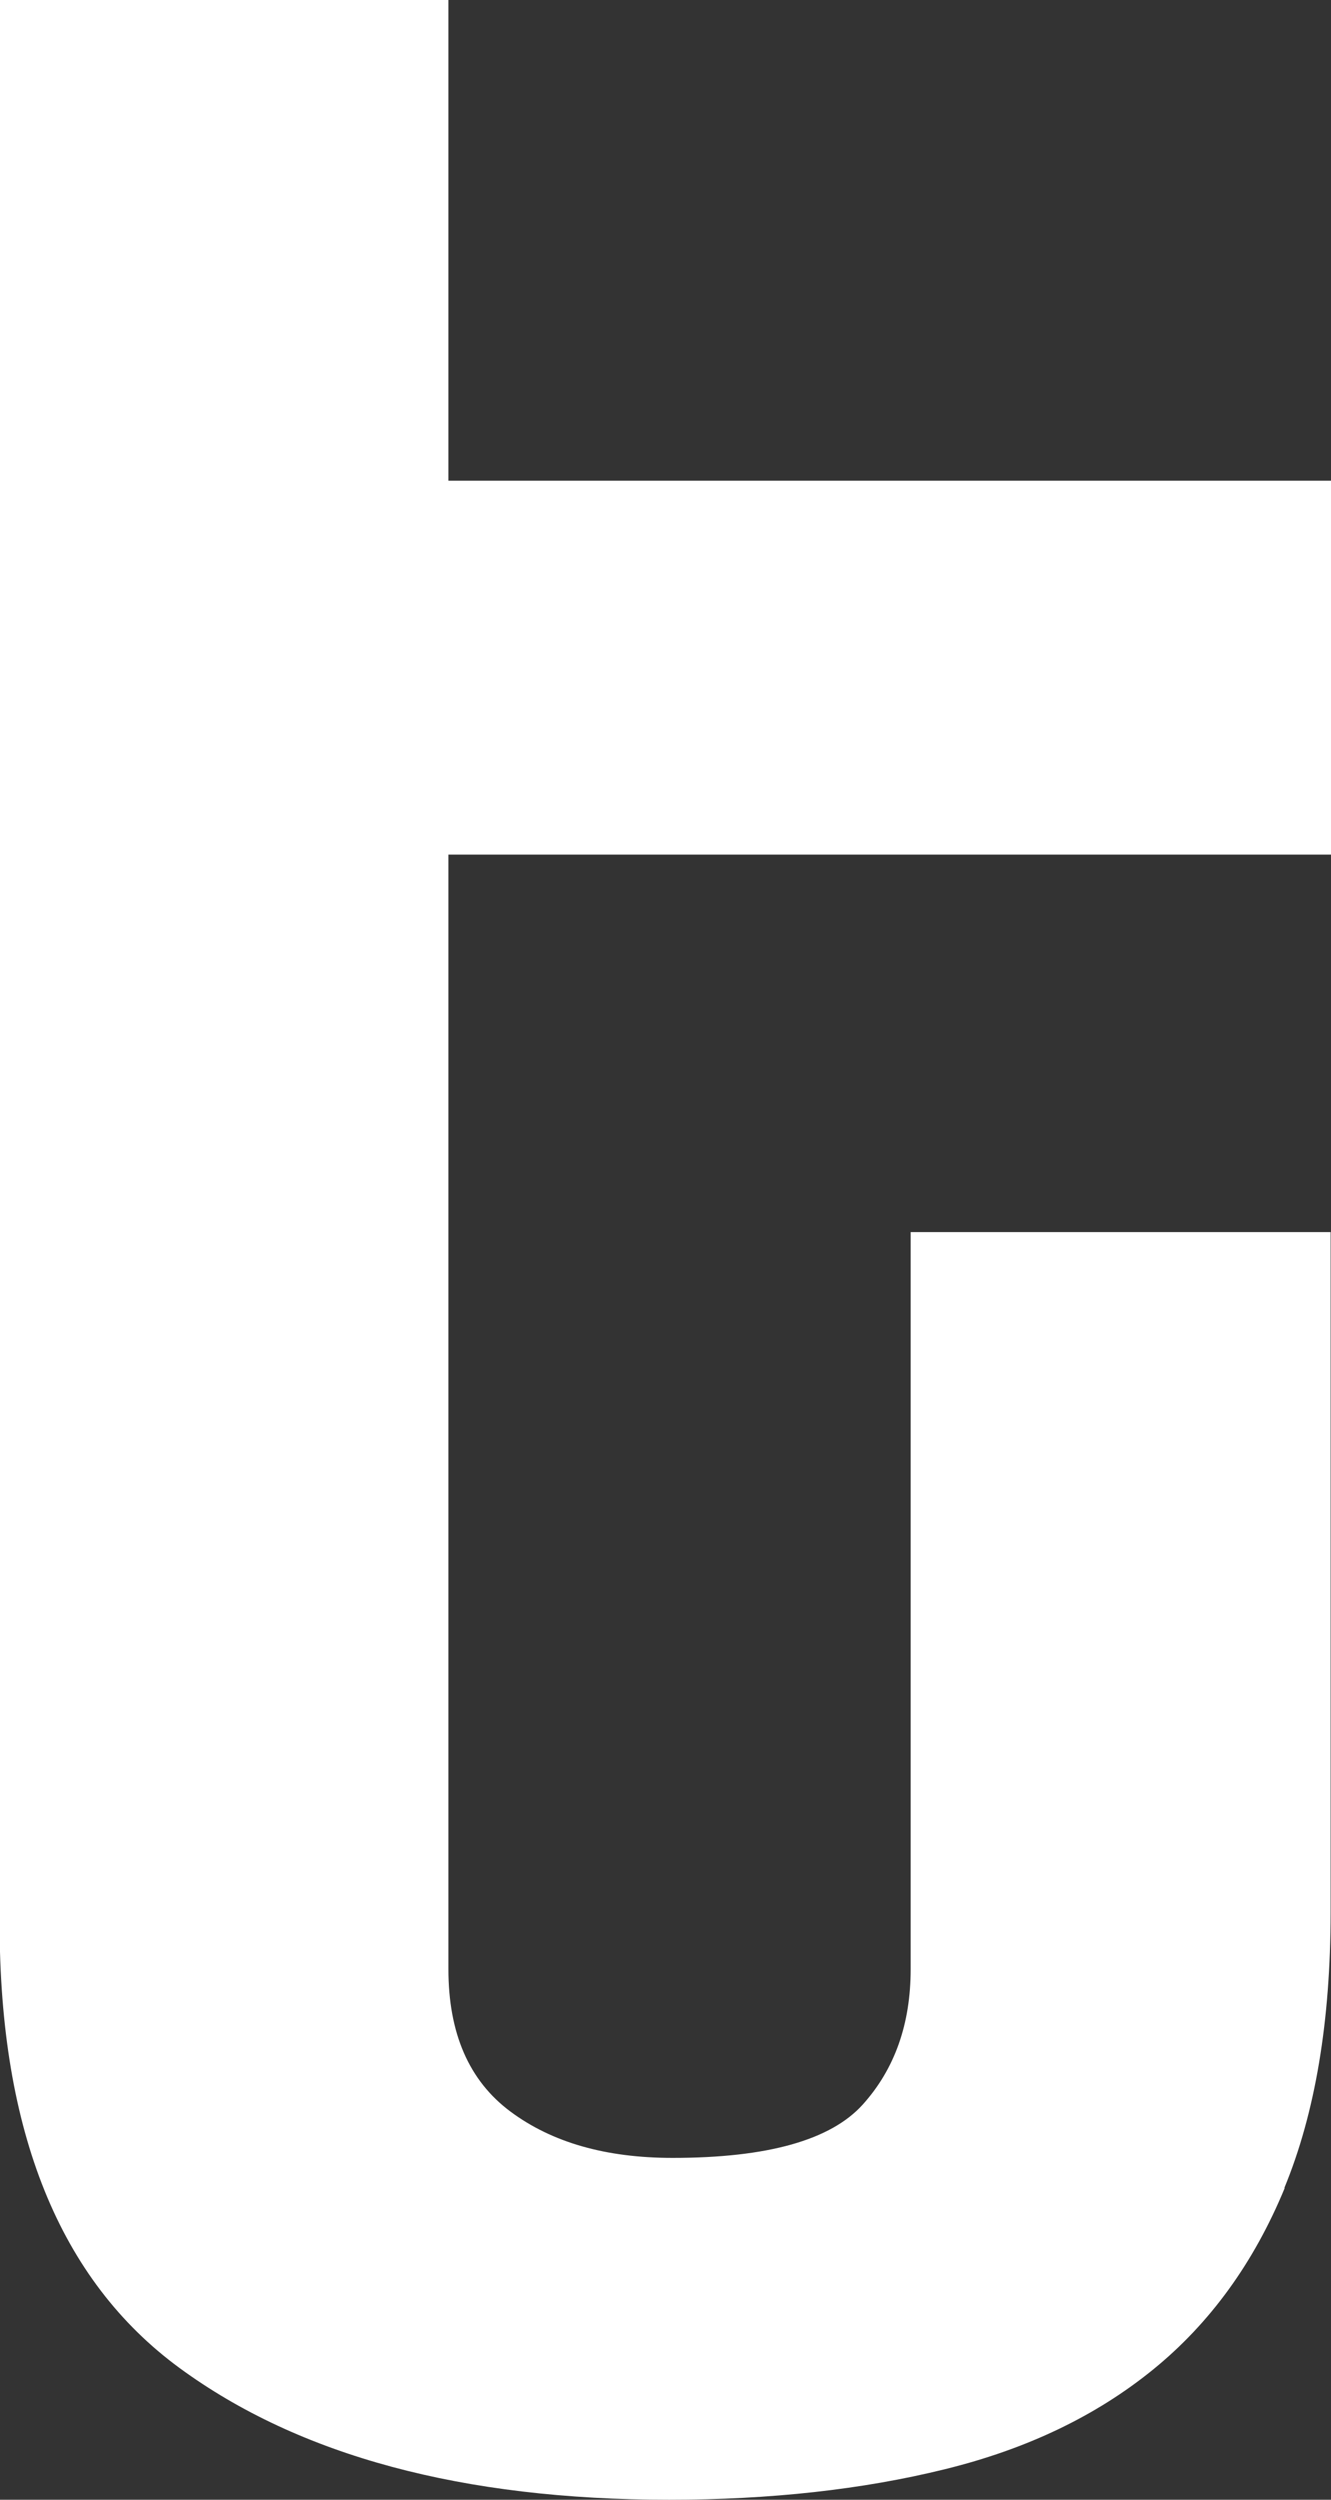 <?xml version="1.0" encoding="UTF-8"?>
<svg id="Layer_2" data-name="Layer 2" xmlns="http://www.w3.org/2000/svg" viewBox="0 0 33.66 63.18">
  <rect x="0" y="0" width="33.66" height="63.18" fill="#333333" stroke="none"/>
  <defs>
    <style>
      .cls-1 {
        fill: #fff;
      }
    </style>
  </defs>
  <g id="Layer_1-2" data-name="Layer 1">
    <path class="cls-1" d="M32.49,55.3c-.78,1.89-1.89,3.42-3.33,4.59s-3.19,2.01-5.27,2.52c-2.07,.51-4.4,.77-6.97,.77-5.22,0-9.35-1.11-12.38-3.33-3.03-2.22-4.55-5.97-4.55-11.25V0H11.34V12.15h22.32v9.45H11.34v28.17c0,1.62,.52,2.82,1.57,3.6,1.05,.78,2.41,1.17,4.1,1.17,2.4,0,4-.45,4.81-1.35s1.21-2.04,1.21-3.42V31.14h10.62v17.19c0,2.76-.39,5.08-1.17,6.97Z"/>
  </g>
</svg>